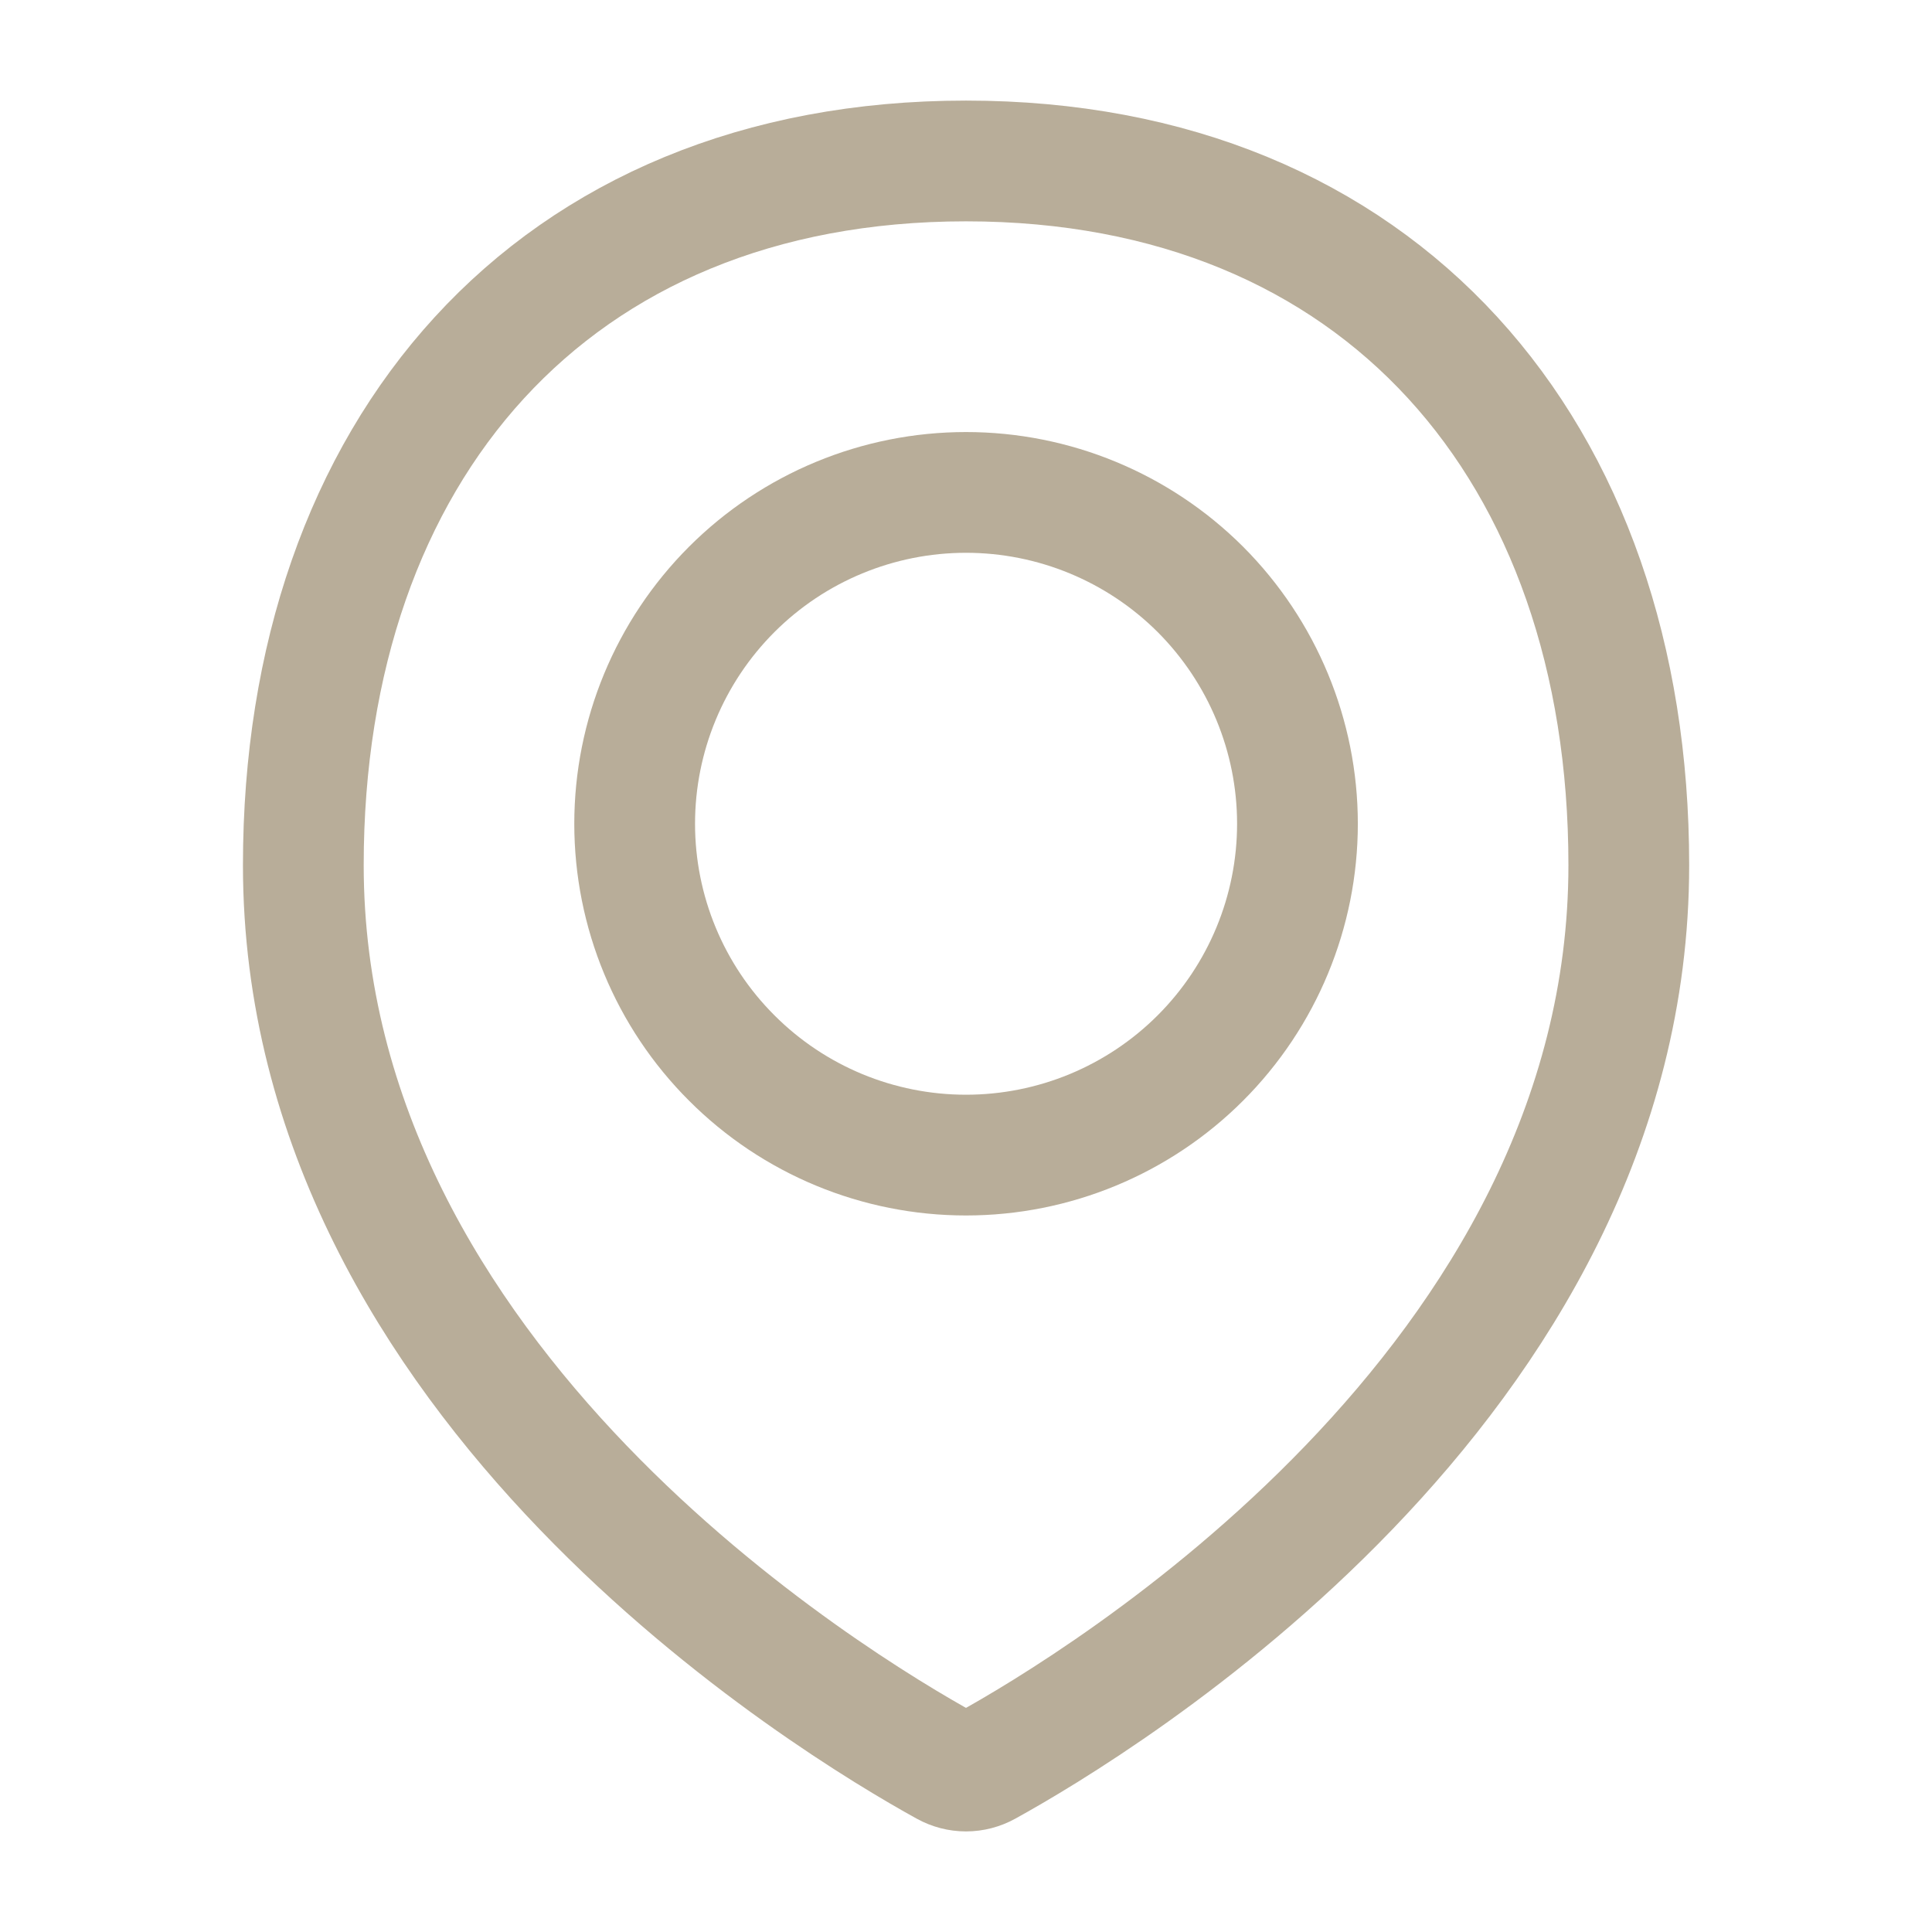 <?xml version="1.0" encoding="UTF-8"?> <svg xmlns="http://www.w3.org/2000/svg" width="16" height="16" viewBox="0 0 16 16" fill="none"><path d="M13.489 7.165C13.489 11.468 9.082 14.119 8.166 14.624C8.115 14.652 8.058 14.667 8 14.667C7.942 14.667 7.885 14.652 7.834 14.624C6.918 14.119 2.512 11.468 2.512 7.165C2.512 3.735 4.57 1.333 8 1.333C11.431 1.333 13.489 3.735 13.489 7.165Z" stroke="#B5AA95" stroke-opacity="0.96" stroke-linecap="round" stroke-linejoin="round"></path><path d="M5.256 6.822C5.256 7.55 5.545 8.248 6.06 8.762C6.574 9.277 7.272 9.566 8 9.566C8.728 9.566 9.426 9.277 9.941 8.762C10.455 8.248 10.745 7.55 10.745 6.822C10.745 6.094 10.455 5.396 9.941 4.881C9.426 4.367 8.728 4.078 8 4.078C7.272 4.078 6.574 4.367 6.06 4.881C5.545 5.396 5.256 6.094 5.256 6.822V6.822Z" stroke="#B5AA95" stroke-opacity="0.96" stroke-linecap="round" stroke-linejoin="round"></path></svg> 